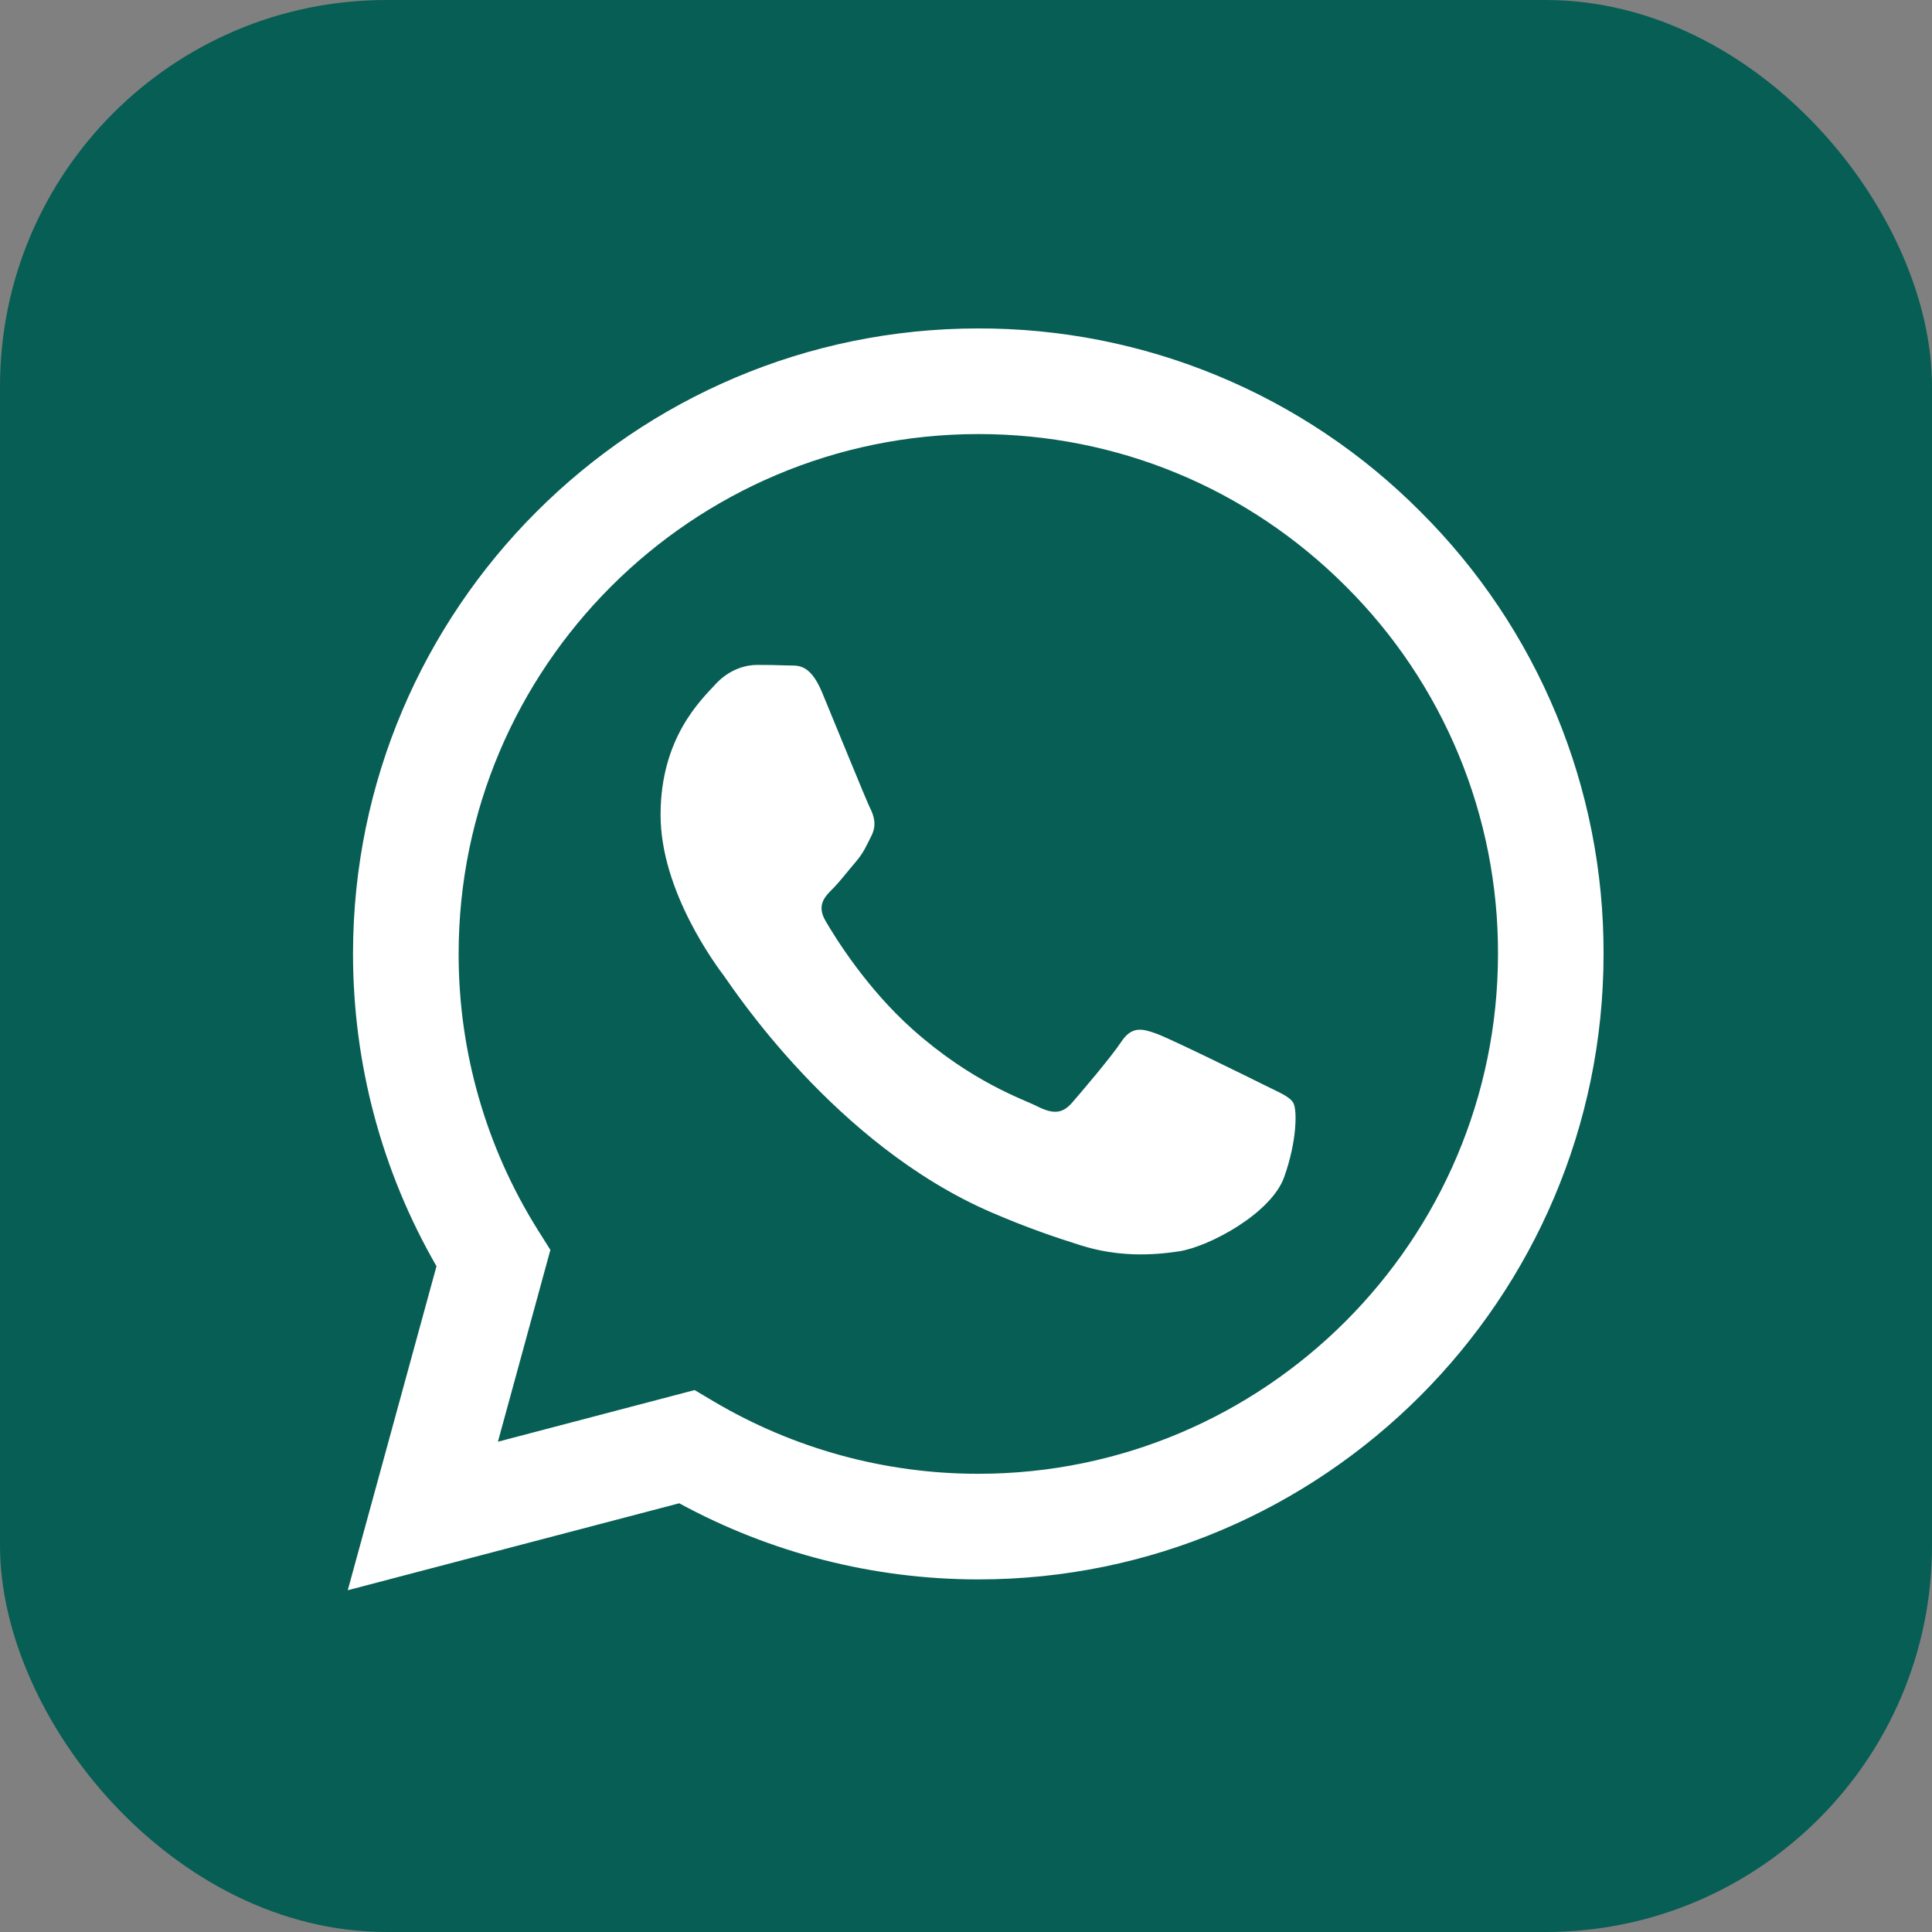 <svg width="100" height="100" viewBox="0 0 100 100" fill="none" xmlns="http://www.w3.org/2000/svg">
<rect x="0" y="0" width="100" height="100" fill="#808080" stroke="none"/>
<rect width="100" height="100" rx="20" fill="#075E54"/>
<path d="M65.391 56.137C64.582 55.732 60.607 53.778 59.867 53.506C59.124 53.236 58.585 53.103 58.043 53.914C57.507 54.722 55.956 56.543 55.485 57.081C55.014 57.623 54.541 57.688 53.733 57.285C52.925 56.877 50.318 56.026 47.229 53.272C44.826 51.127 43.202 48.48 42.731 47.669C42.26 46.86 42.682 46.422 43.084 46.02C43.449 45.658 43.895 45.075 44.298 44.605C44.701 44.134 44.837 43.794 45.109 43.252C45.379 42.713 45.245 42.242 45.041 41.837C44.837 41.431 43.221 37.45 42.548 35.831C41.89 34.256 41.223 34.471 40.728 34.443C40.211 34.423 39.694 34.414 39.177 34.416C38.638 34.416 37.762 34.617 37.022 35.428C36.281 36.237 34.191 38.193 34.191 42.174C34.191 46.153 37.09 49.998 37.492 50.539C37.895 51.081 43.196 59.248 51.308 62.75C53.237 63.583 54.742 64.081 55.918 64.451C57.855 65.068 59.619 64.981 61.009 64.772C62.563 64.54 65.793 62.815 66.468 60.927C67.143 59.038 67.143 57.419 66.939 57.081C66.738 56.744 66.202 56.543 65.391 56.137ZM50.636 76.283H50.625C45.808 76.283 41.079 74.988 36.934 72.533L35.952 71.95L25.772 74.623L28.488 64.695L27.848 63.678C25.155 59.39 23.731 54.427 23.739 49.364C23.742 34.533 35.811 22.467 50.647 22.467C57.831 22.467 64.585 25.27 69.663 30.353C72.169 32.847 74.155 35.814 75.507 39.081C76.858 42.348 77.548 45.85 77.536 49.386C77.527 64.217 65.461 76.283 50.636 76.283ZM73.53 26.492C70.531 23.474 66.964 21.082 63.034 19.453C59.104 17.823 54.89 16.99 50.636 17C32.798 17 18.28 31.518 18.272 49.361C18.272 55.065 19.761 60.633 22.593 65.539L18 82.31L35.157 77.809C39.903 80.392 45.219 81.747 50.622 81.75H50.636C68.471 81.75 82.992 67.232 83 49.386C83.013 45.133 82.183 40.92 80.558 36.99C78.932 33.061 76.543 29.492 73.53 26.492Z" fill="white"/>
</svg>
